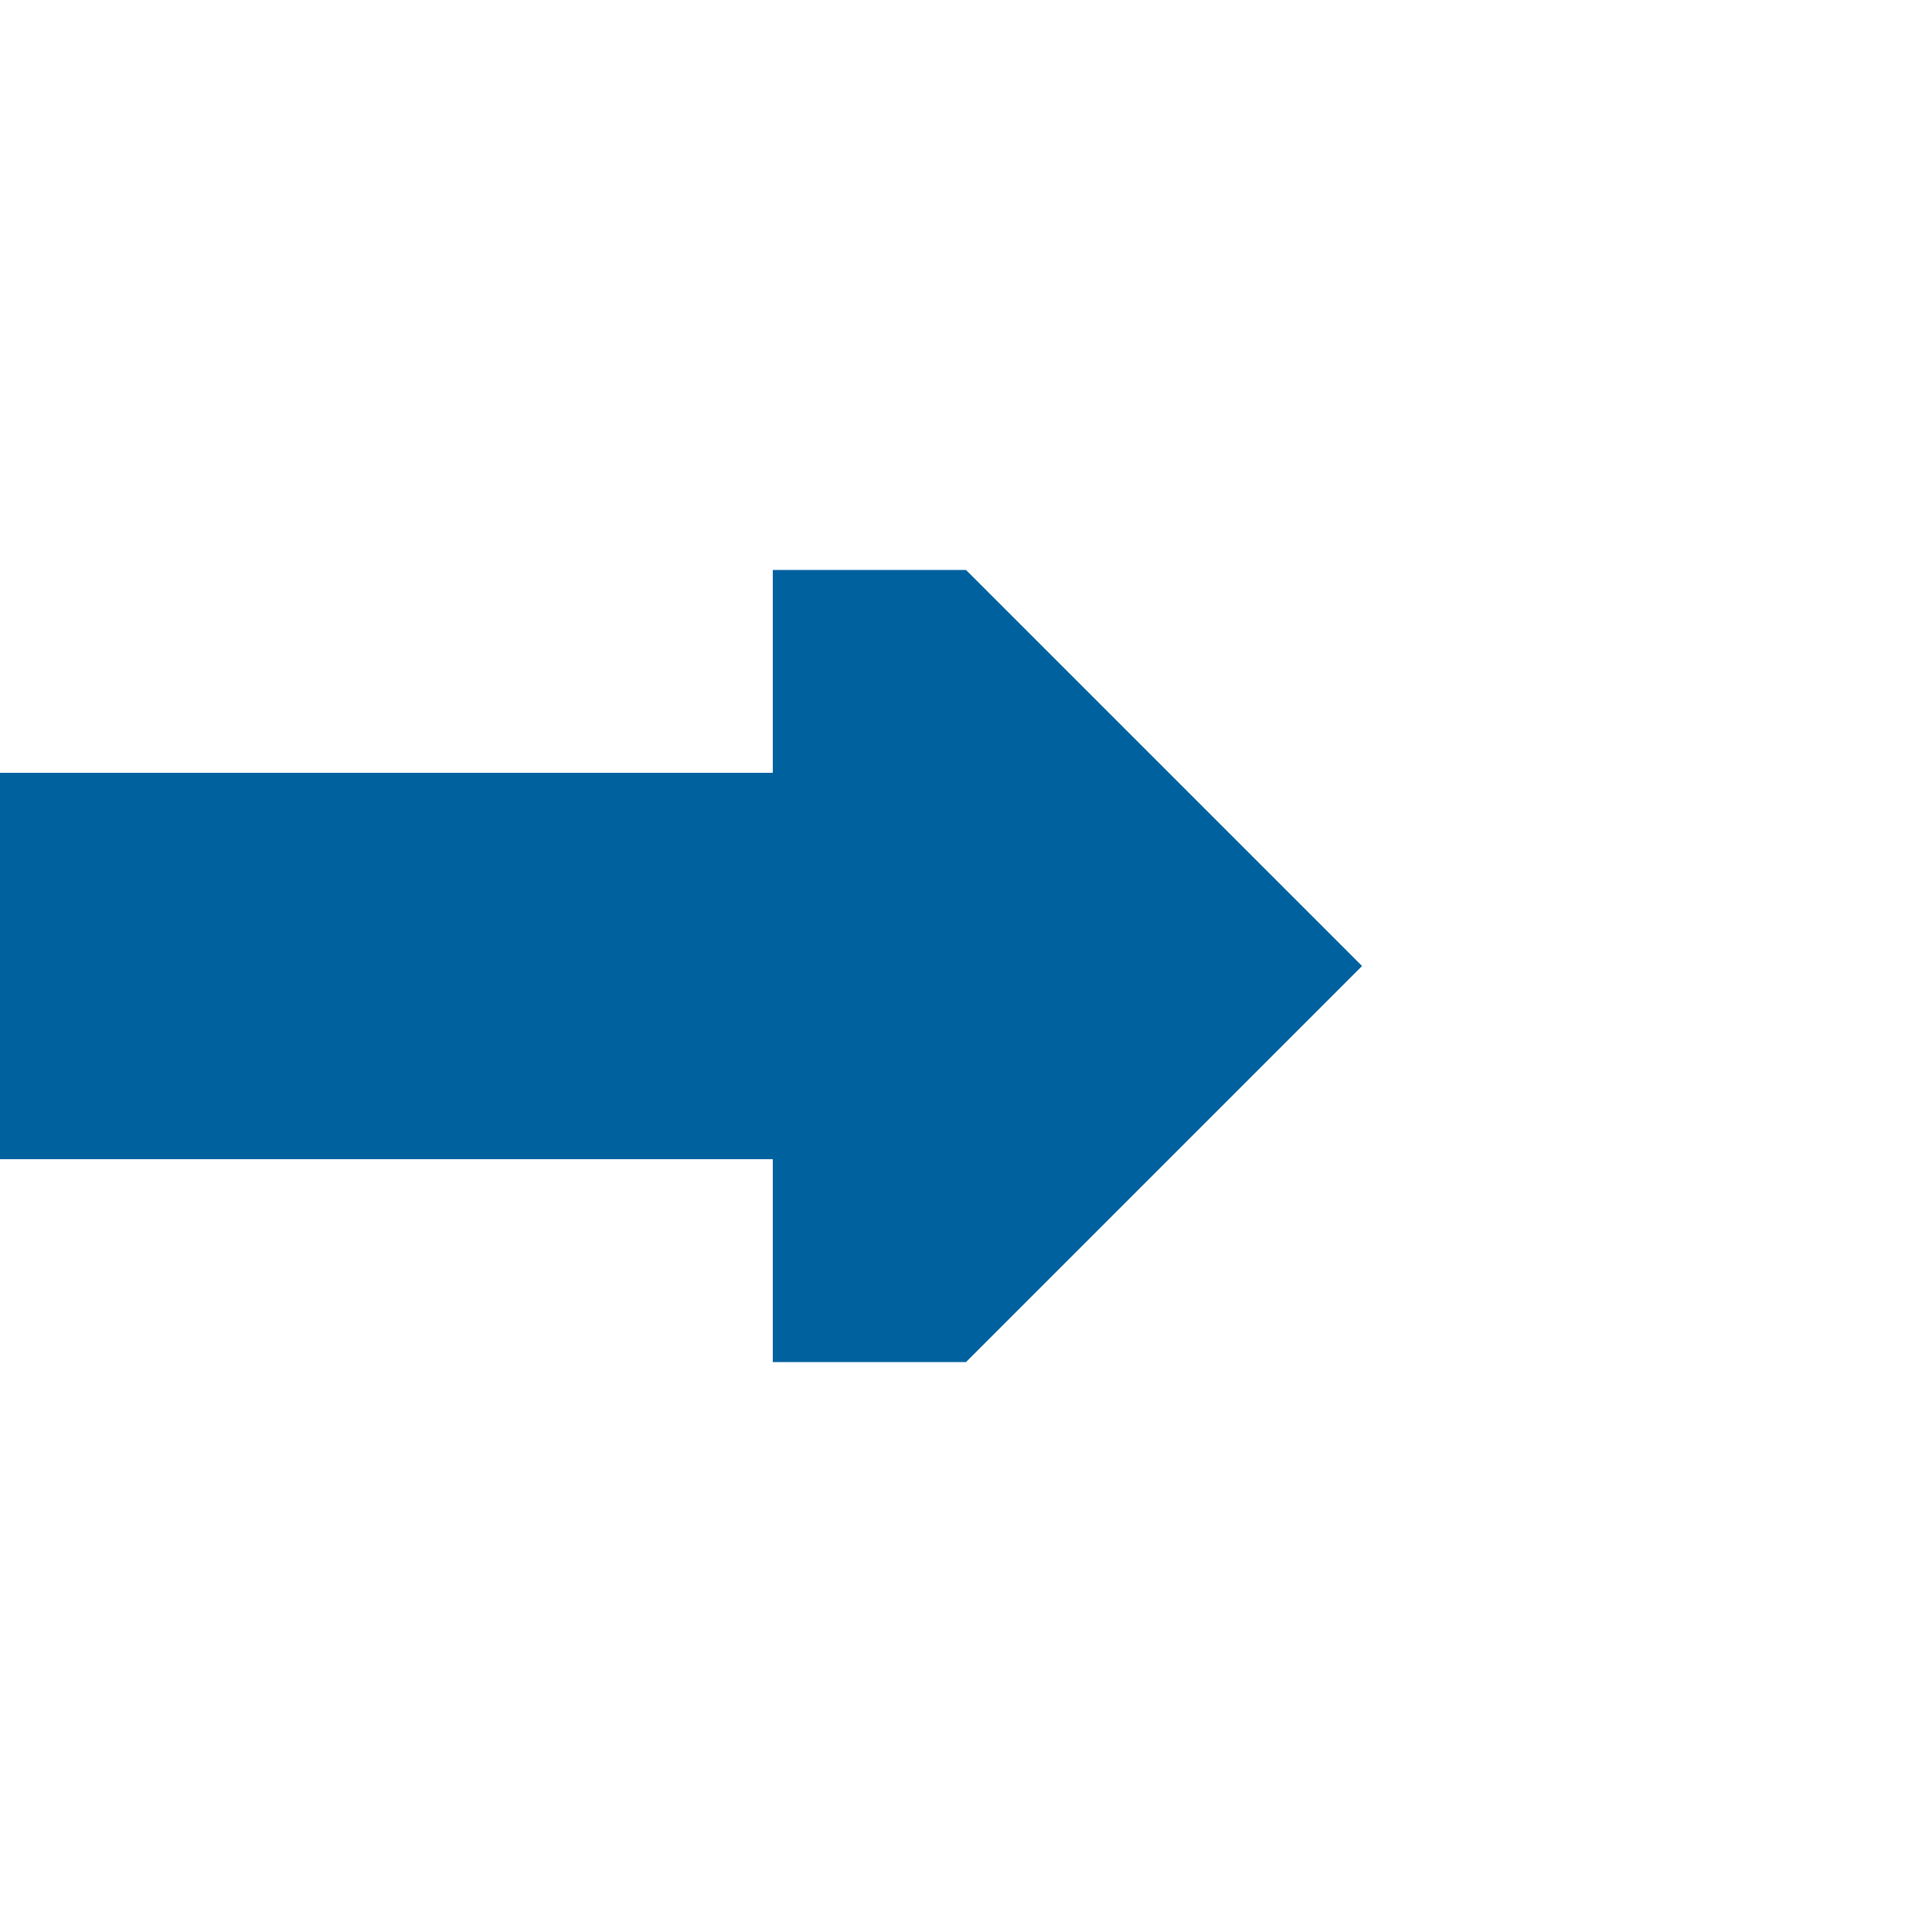 <?xml version="1.0" encoding="UTF-8"?>
<svg xmlns="http://www.w3.org/2000/svg" width="500" height="500">
 <title>CONTfq denim</title>
 <path fill="#00619F" d="M 352.5,250 250,147.5 H 200 V 200 H 0 v 100 H 200 v 52.5 h 50"/>
</svg>